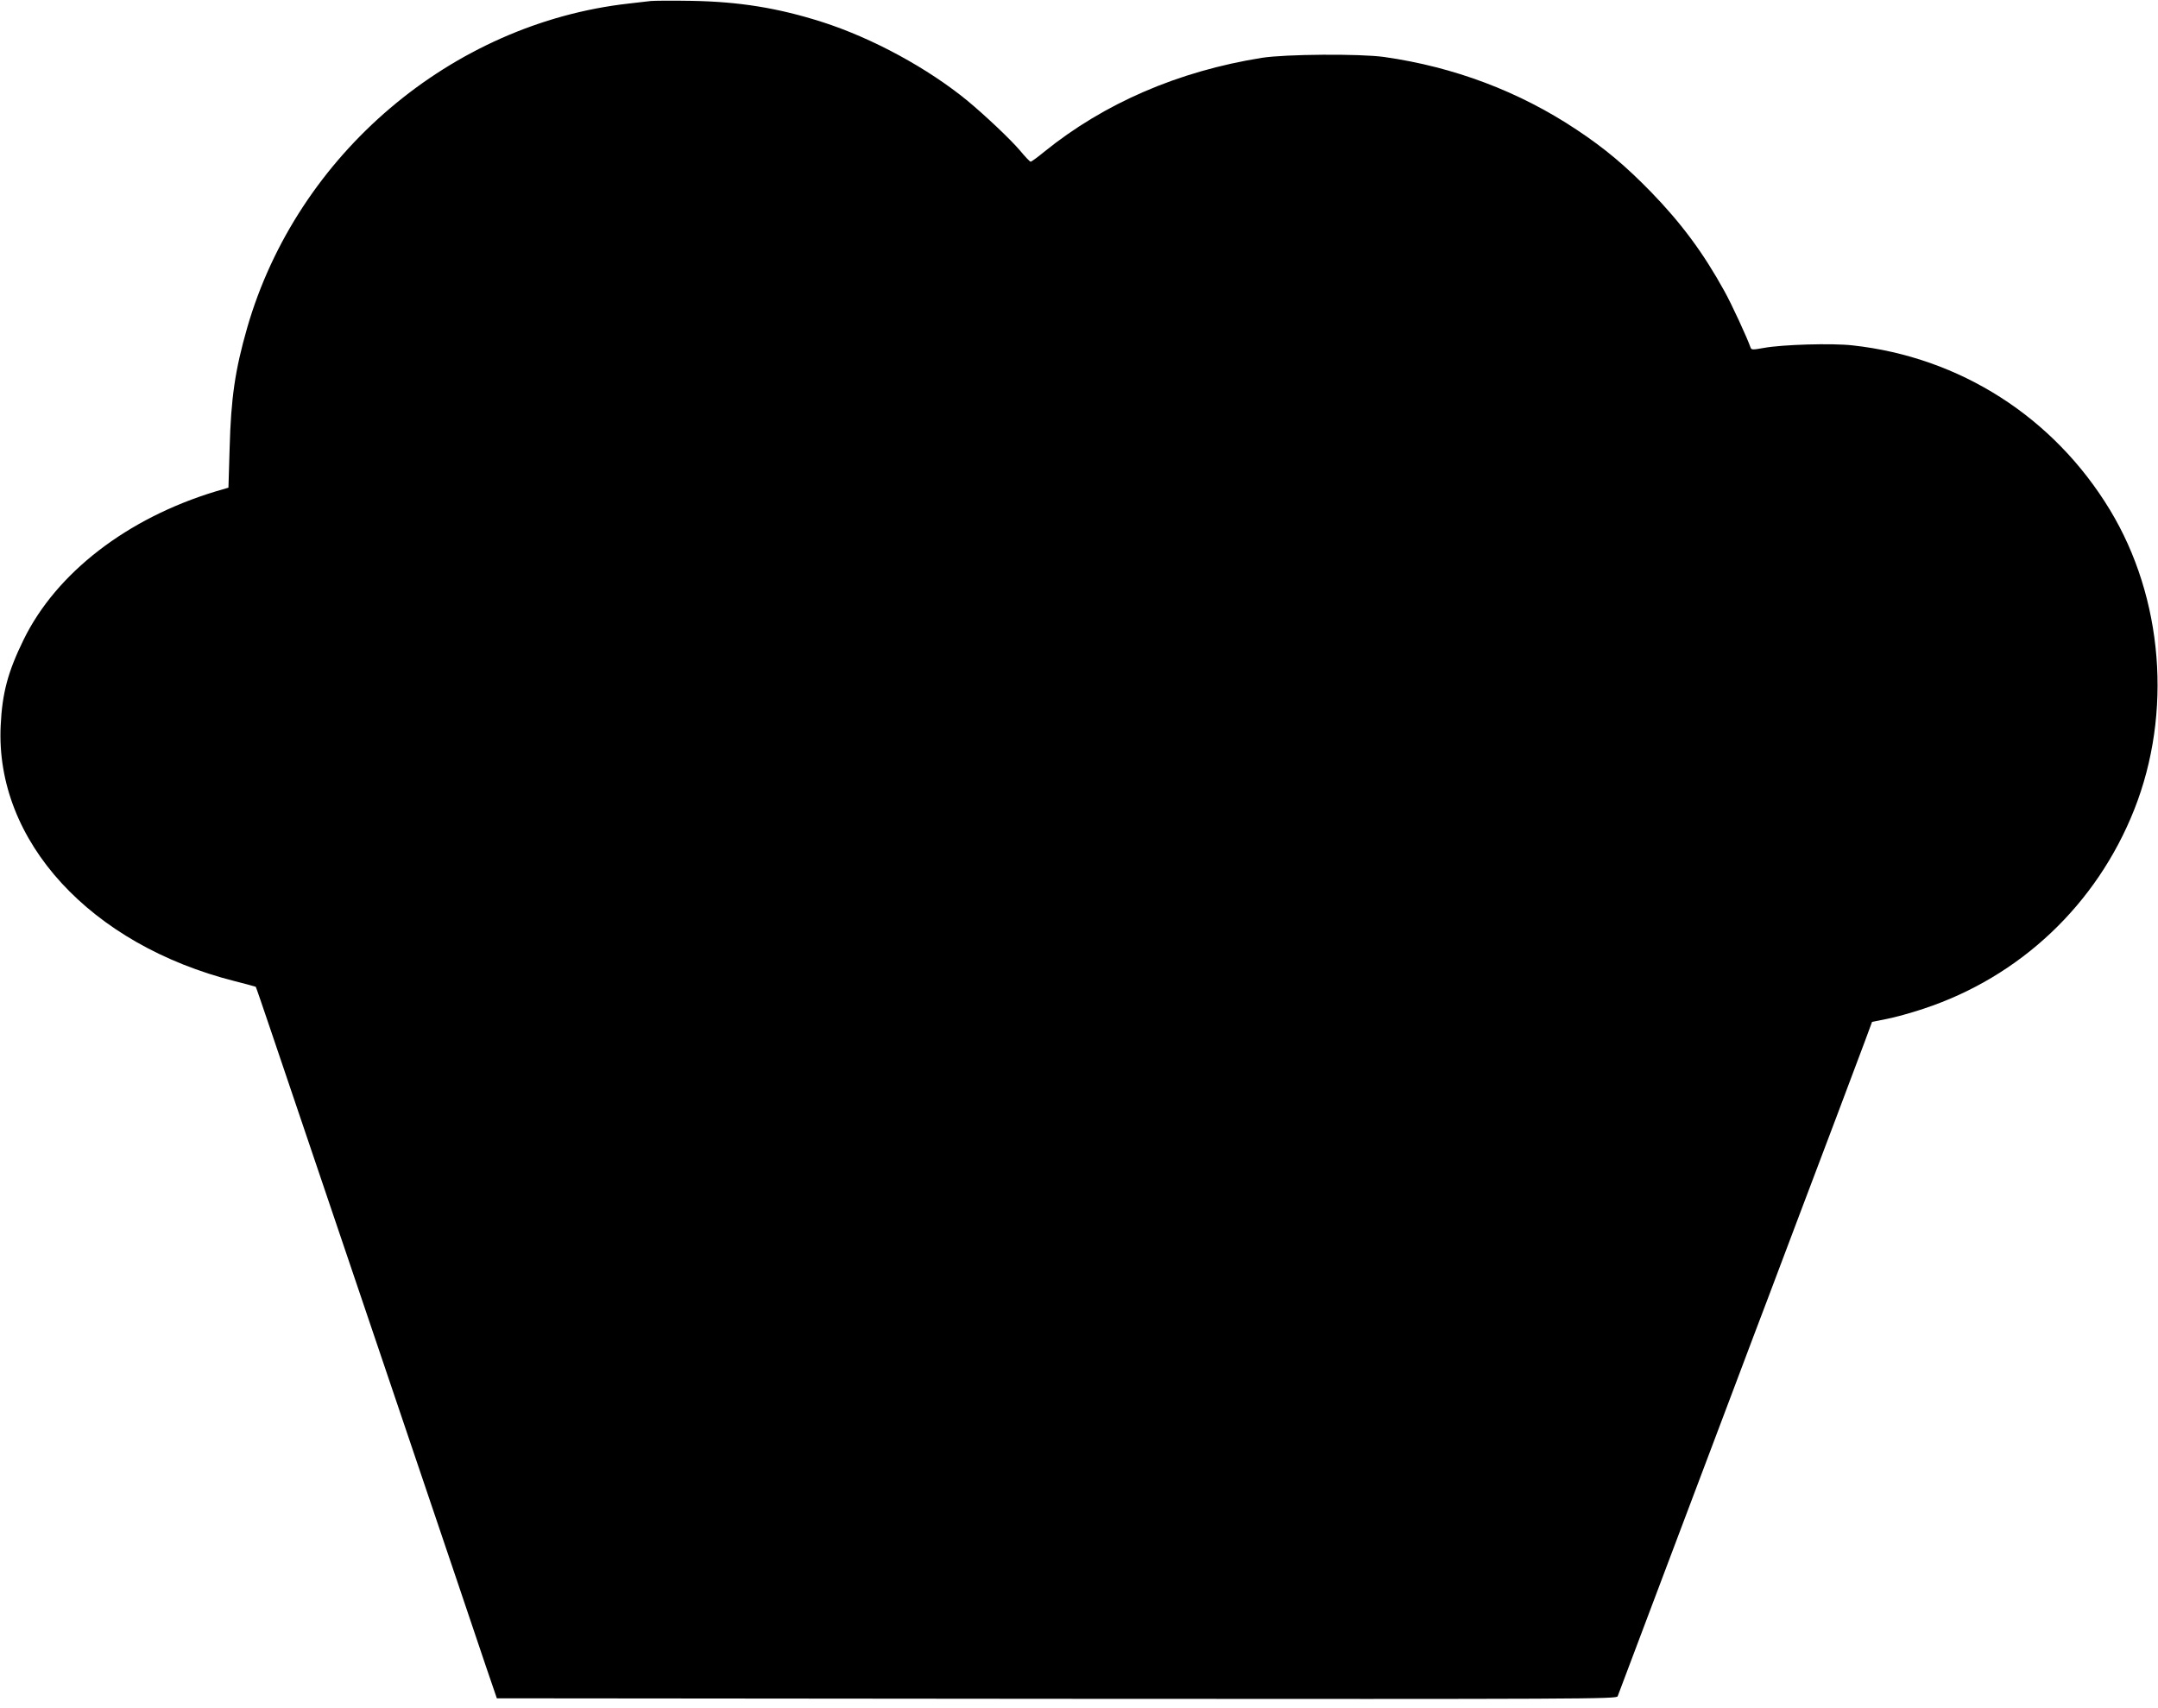  <svg version="1.0" xmlns="http://www.w3.org/2000/svg"
 width="1280pt" height="1013pt" viewBox="0 0 1280 1013"
 preserveAspectRatio="xMidYMid meet"><g transform="translate(0,1013) scale(0.1,-0.1)"
fill="#000000" stroke="none">
<path d="M3860 10124 c-19 -2 -78 -9 -130 -15 -1053 -118 -1968 -896 -2264
-1924 -72 -251 -96 -417 -104 -714 l-7 -234 -75 -22 c-525 -159 -946 -483
-1140 -880 -93 -190 -127 -316 -136 -510 -33 -684 531 -1299 1390 -1516 67
-17 122 -32 123 -33 2 -2 43 -122 92 -267 49 -145 189 -559 311 -919 122 -360
270 -799 330 -975 59 -176 163 -482 230 -680 67 -198 170 -504 230 -680 59
-176 137 -405 172 -510 l65 -190 3320 -3 c3156 -2 3321 -1 3328 15 7 20 149
394 304 806 219 579 305 808 402 1065 55 147 139 368 186 492 47 124 129 342
183 485 54 143 155 411 225 595 69 184 145 385 168 447 l41 111 86 17 c47 9
146 36 220 61 572 189 1026 618 1249 1181 227 573 172 1256 -144 1778 -333
550 -889 906 -1526 976 -123 14 -419 5 -527 -15 -67 -12 -74 -12 -79 3 -18 53
-113 260 -156 336 -124 225 -254 400 -432 584 -153 157 -275 260 -444 372
-341 227 -727 372 -1141 431 -144 20 -585 17 -725 -5 -495 -79 -935 -269
-1292 -558 -40 -33 -76 -59 -80 -58 -5 0 -33 30 -63 66 -54 64 -204 206 -310
294 -236 194 -565 373 -865 469 -261 83 -490 120 -775 125 -113 2 -221 1 -240
-1z"/>
</g>
</svg>
